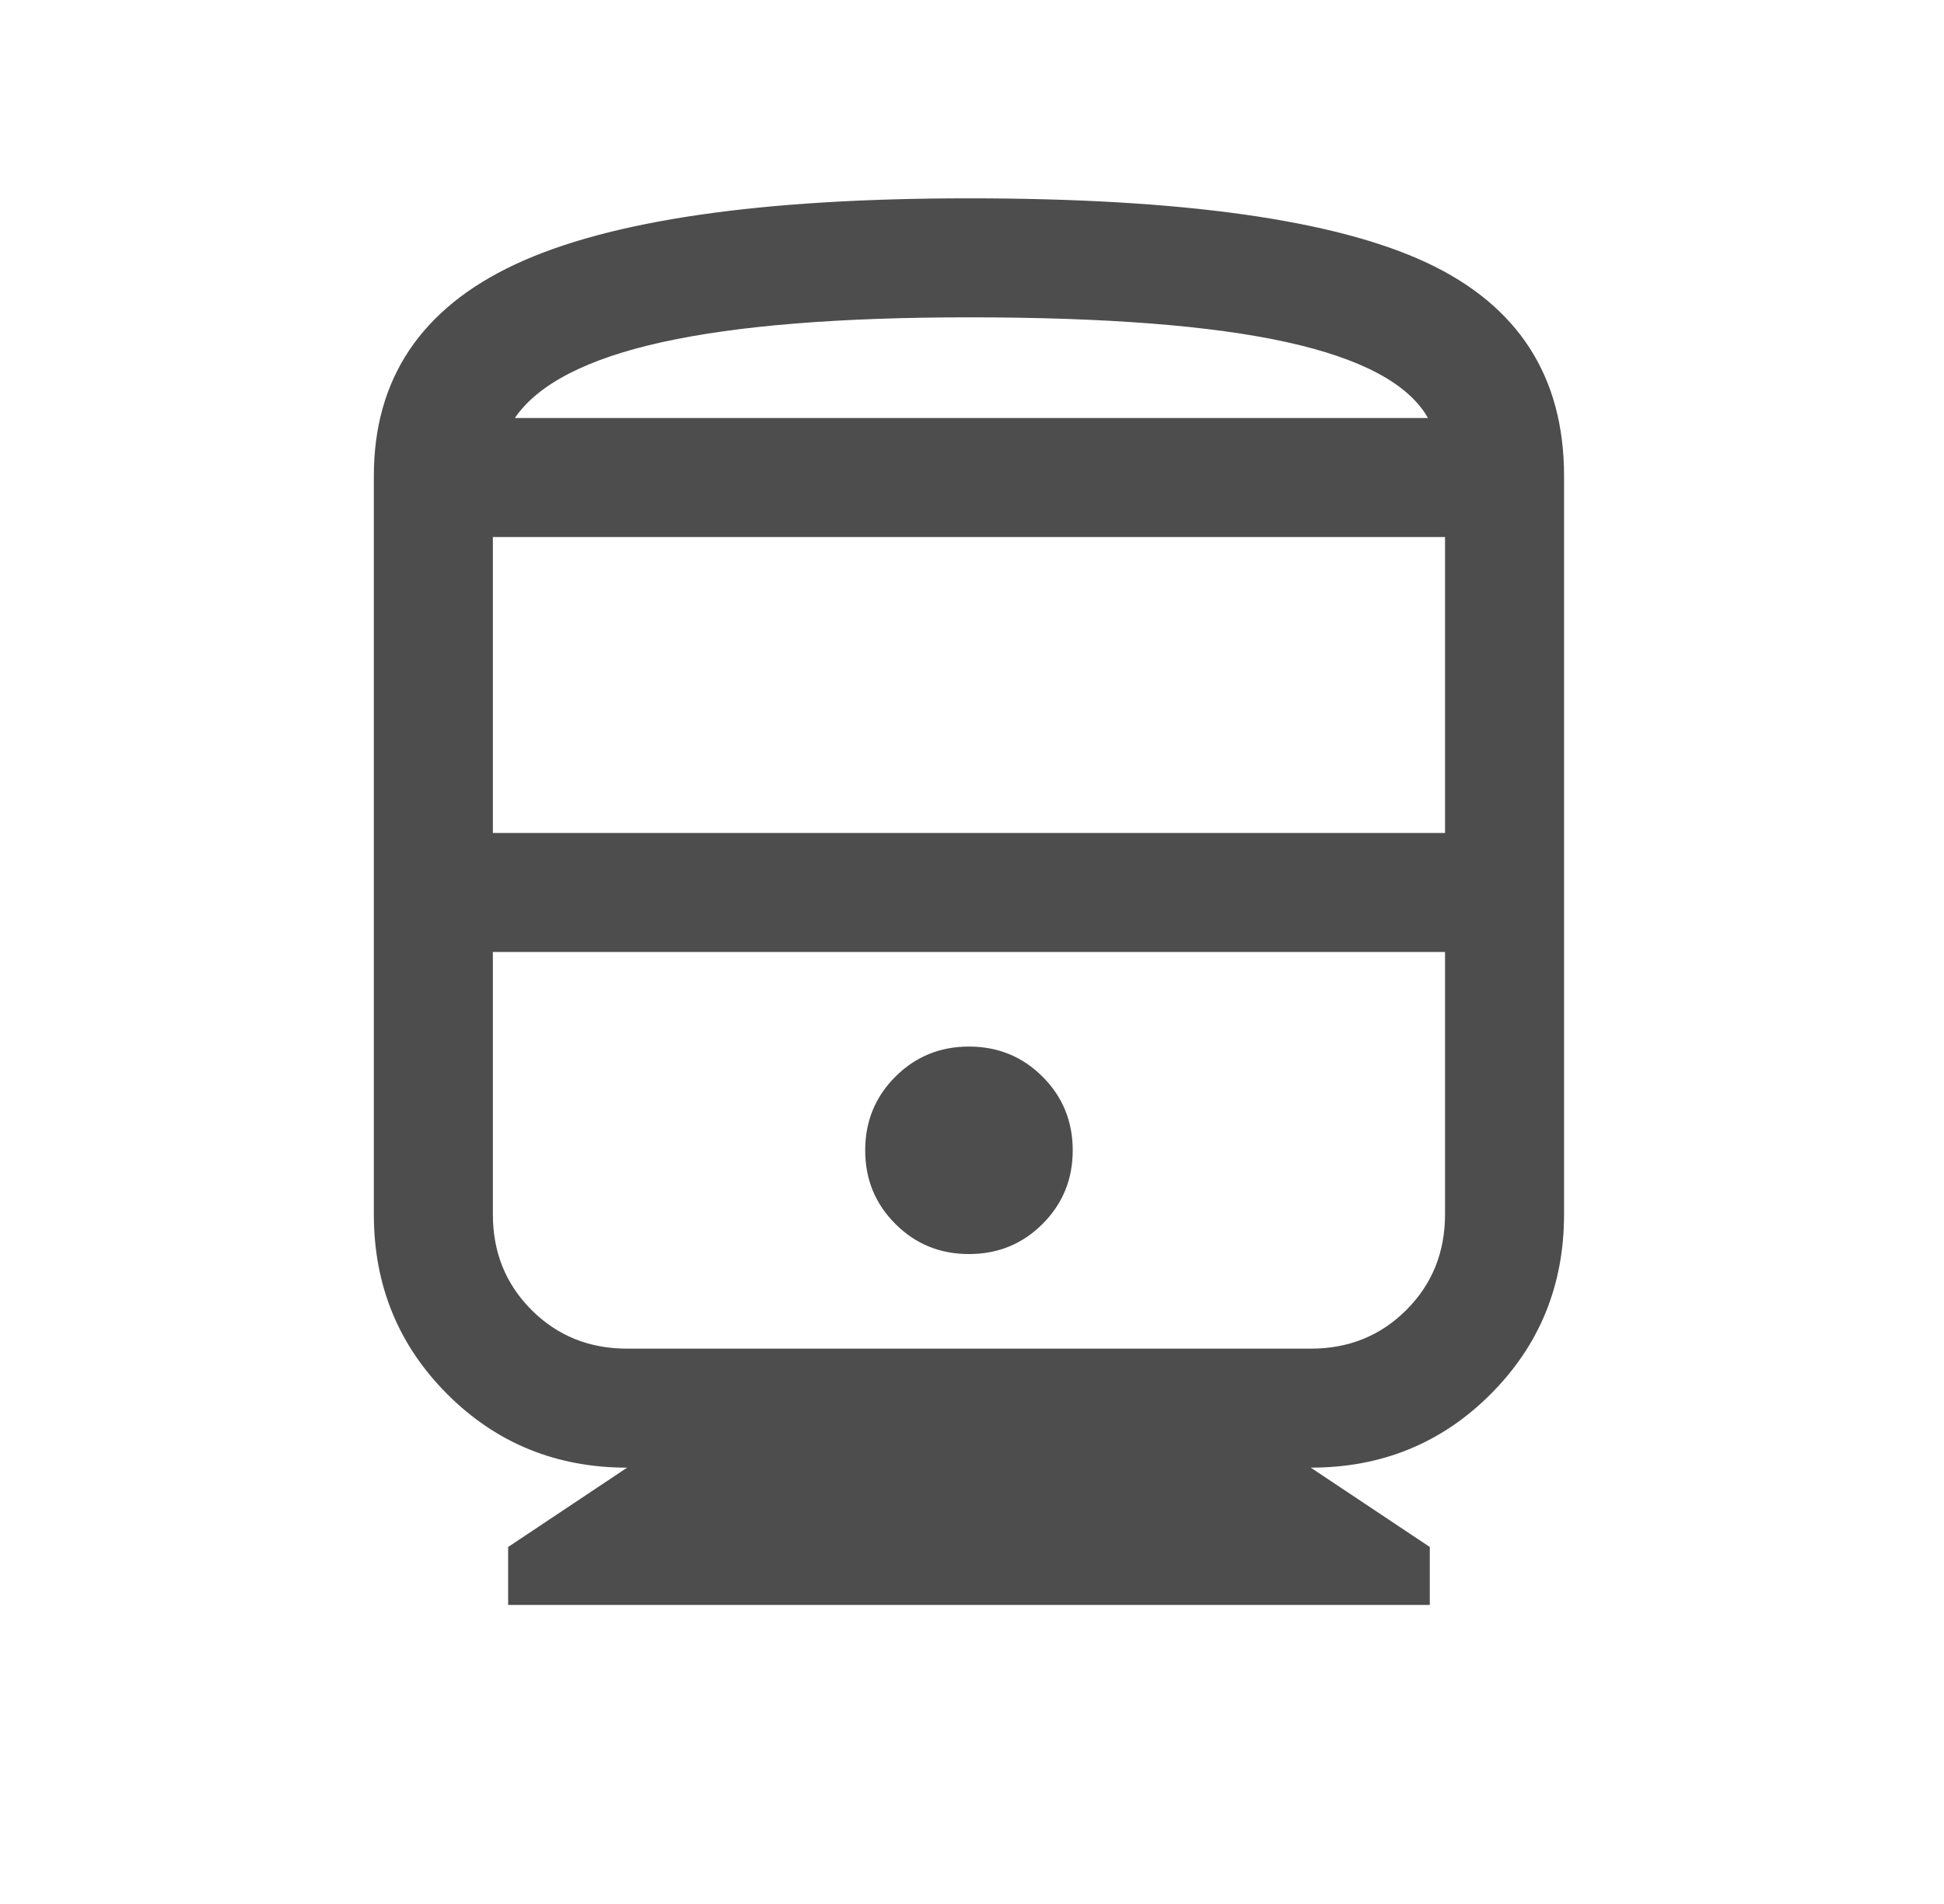 <svg width="49" height="48" viewBox="0 0 49 48" fill="none" xmlns="http://www.w3.org/2000/svg">
<mask id="mask0_8655_3034" style="mask-type:alpha" maskUnits="userSpaceOnUse" x="0" y="0" width="49" height="48">
<rect x="0.423" width="48" height="48" fill="#D9D9D9"/>
</mask>
<g mask="url(#mask0_8655_3034)">
<path d="M12.808 40.461V39L15.808 37C14.021 37 12.51 36.383 11.275 35.148C10.041 33.913 9.423 32.402 9.423 30.615V12C9.423 9.554 10.611 7.776 12.985 6.665C15.359 5.555 19.172 5 24.423 5C29.798 5 33.641 5.54 35.954 6.619C38.267 7.699 39.423 9.492 39.423 12V30.615C39.423 32.402 38.806 33.913 37.571 35.148C36.337 36.383 34.826 37 33.039 37L36.039 39V40.461H12.808ZM12.423 21H36.423V13.538H12.423V21ZM24.423 31.615C25.154 31.615 25.773 31.362 26.279 30.855C26.785 30.349 27.039 29.731 27.039 29C27.039 28.269 26.785 27.651 26.279 27.144C25.773 26.638 25.154 26.384 24.423 26.384C23.693 26.384 23.074 26.638 22.568 27.144C22.061 27.651 21.808 28.269 21.808 29C21.808 29.731 22.061 30.349 22.568 30.855C23.074 31.362 23.693 31.615 24.423 31.615ZM15.808 34H33.039C33.995 34 34.798 33.675 35.448 33.025C36.098 32.375 36.423 31.572 36.423 30.615V24H12.423V30.615C12.423 31.572 12.748 32.375 13.398 33.025C14.048 33.675 14.851 34 15.808 34ZM24.423 8C21.159 8 18.582 8.208 16.692 8.625C14.803 9.042 13.564 9.679 12.977 10.538H35.993C35.508 9.679 34.321 9.042 32.431 8.625C30.541 8.208 27.872 8 24.423 8Z" fill="#4D4D4D"/>
</g>
</svg>
